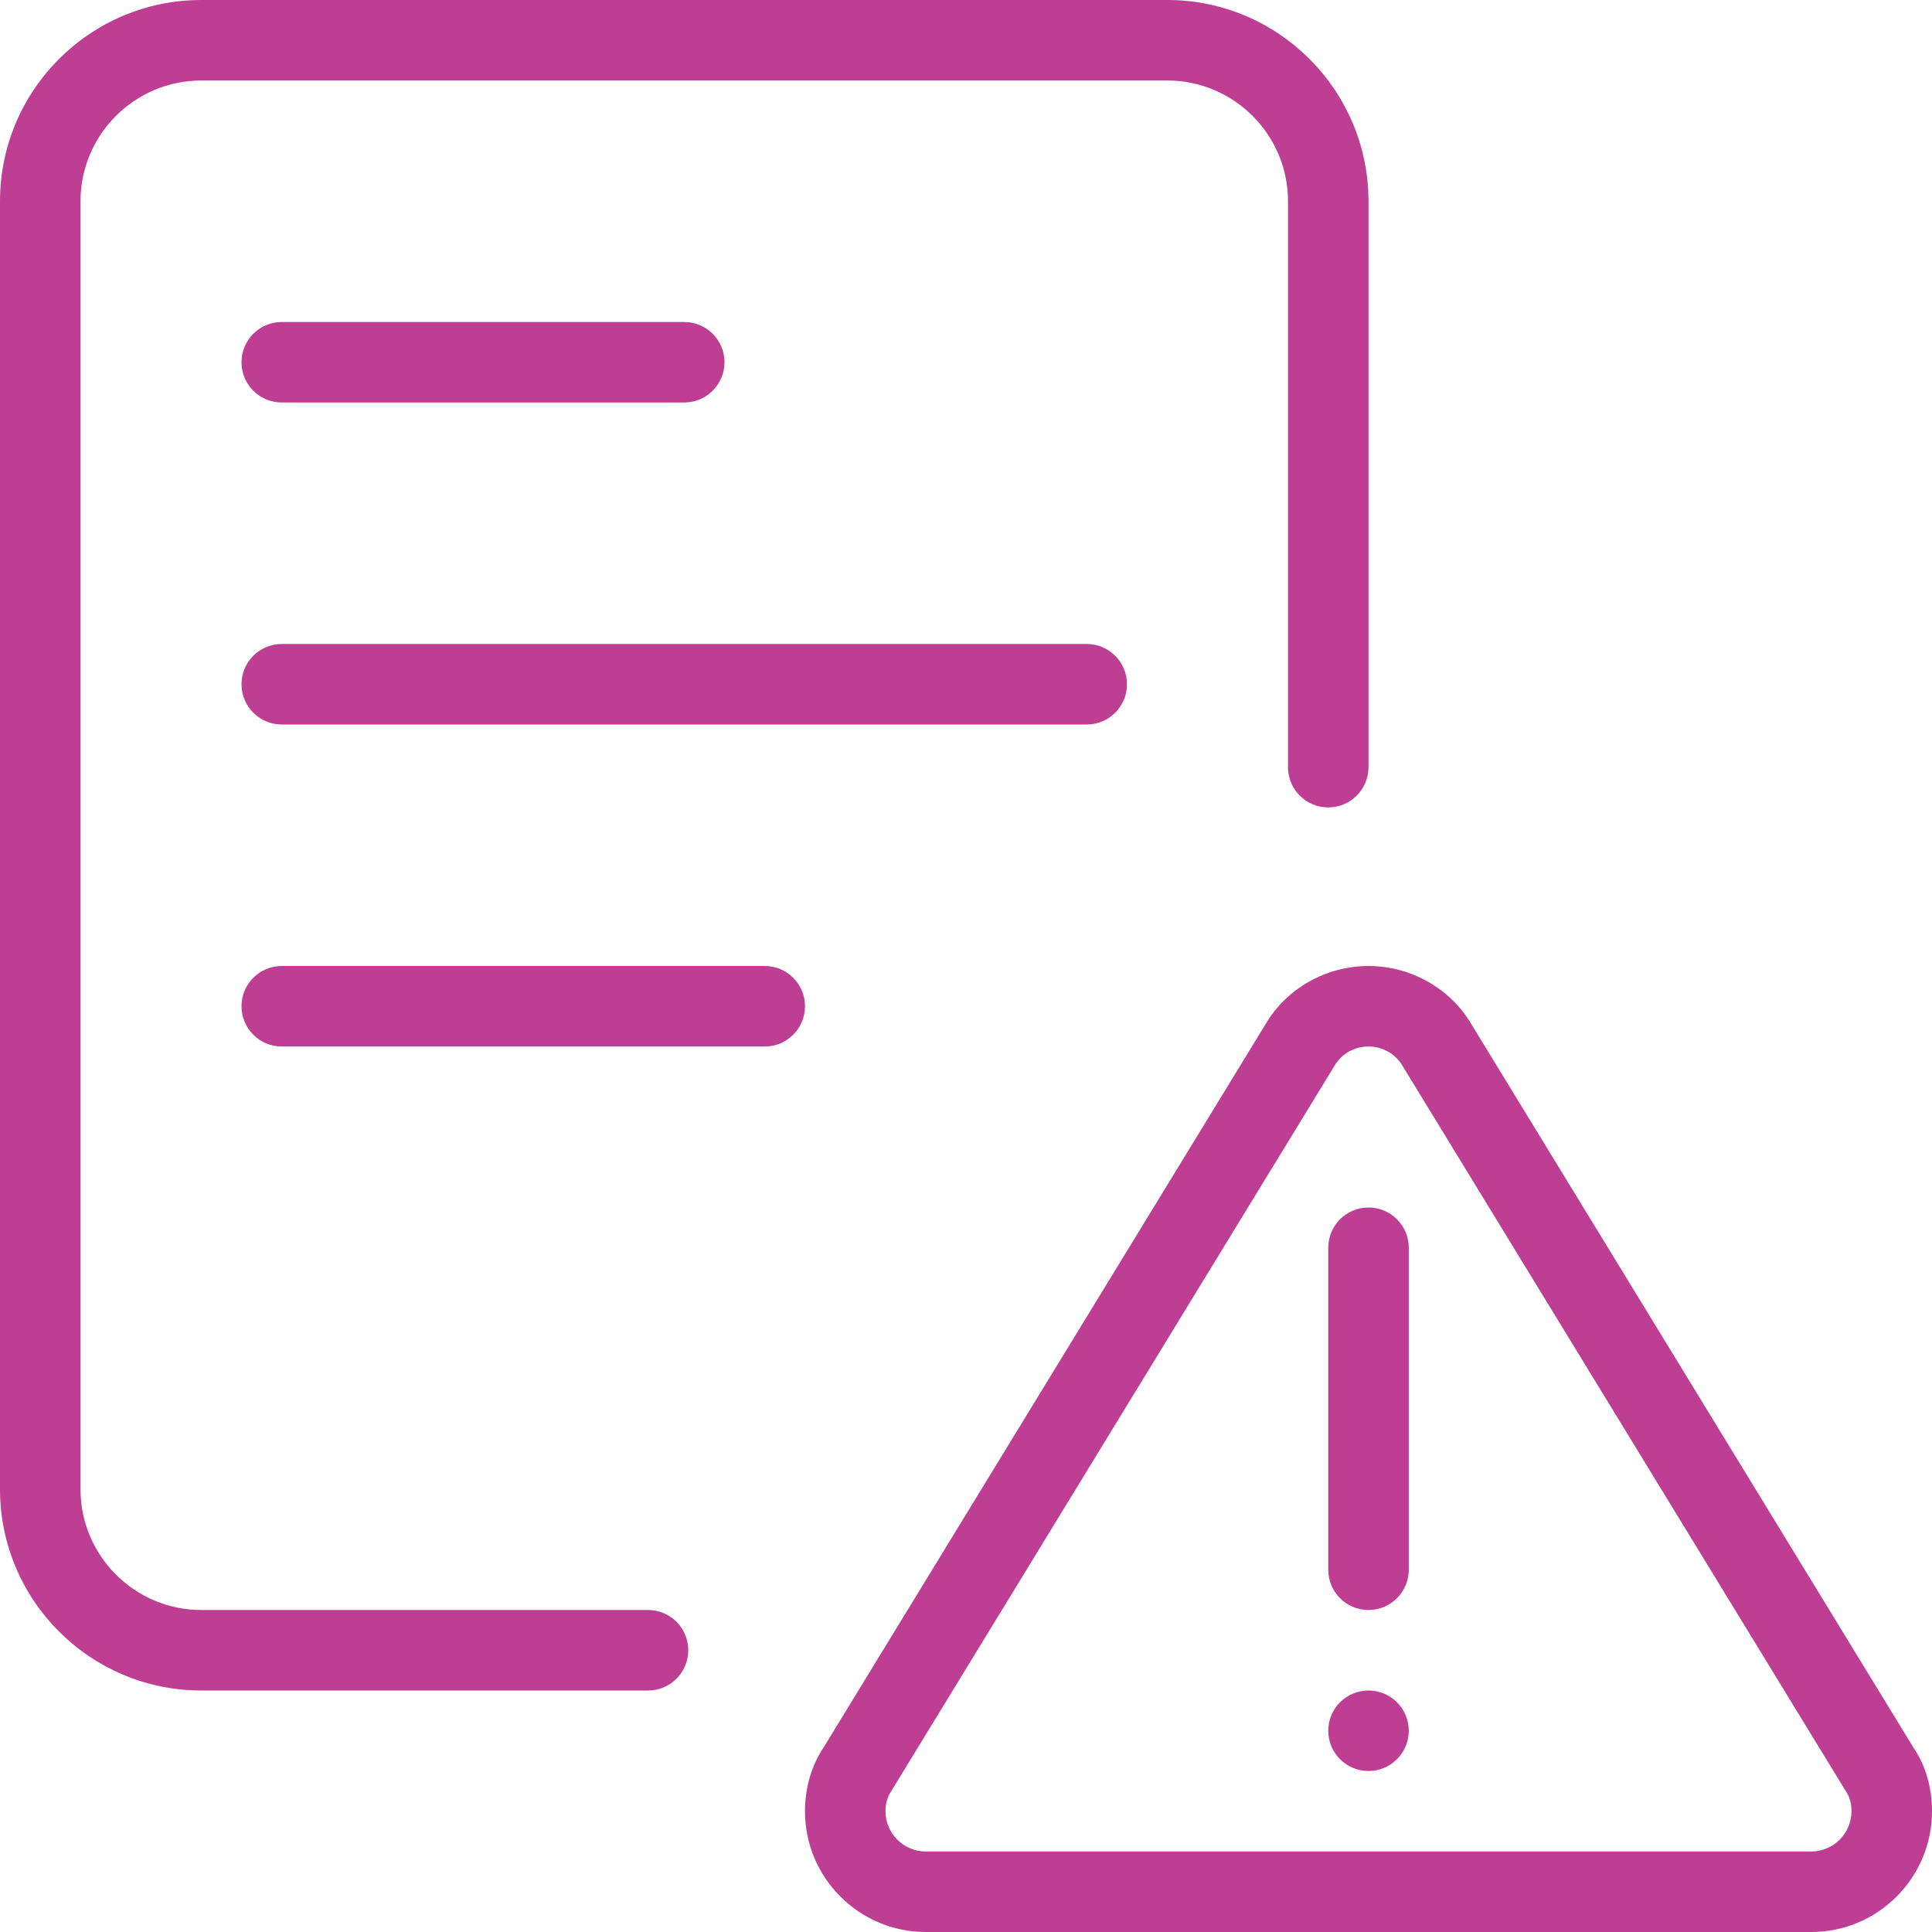 <svg width="100" height="100" viewBox="0 0 100 100" fill="none" xmlns="http://www.w3.org/2000/svg">
<g clip-path="url(#clip0_5_84)">
<g clip-path="url(#clip1_5_84)">
<path d="M33.542 87.5H10.417C4.671 87.5 0 82.829 0 77.083V10.417C0 4.671 4.671 0 10.417 0H60.417C66.162 0 70.833 4.671 70.833 10.417V39.708C70.833 40.858 69.9 41.792 68.75 41.792C67.6 41.792 66.667 40.862 66.667 39.708V10.417C66.667 6.971 63.862 4.167 60.417 4.167H10.417C6.971 4.167 4.167 6.971 4.167 10.417V77.083C4.167 80.529 6.971 83.333 10.417 83.333H33.542C34.692 83.333 35.625 84.267 35.625 85.417C35.625 86.567 34.692 87.5 33.542 87.5Z" fill="#BE3E94"/>
<path d="M56.25 37.5H14.583C13.433 37.5 12.5 36.567 12.5 35.417C12.5 34.267 13.433 33.333 14.583 33.333H56.25C57.4 33.333 58.333 34.267 58.333 35.417C58.333 36.567 57.4 37.5 56.25 37.5Z" fill="#BE3E94"/>
<path d="M39.583 54.167H14.583C13.433 54.167 12.5 53.233 12.5 52.083C12.5 50.933 13.433 50 14.583 50H39.583C40.733 50 41.667 50.933 41.667 52.083C41.667 53.233 40.733 54.167 39.583 54.167Z" fill="#BE3E94"/>
<path d="M35.417 20.833H14.583C13.433 20.833 12.5 19.9 12.5 18.75C12.5 17.6 13.433 16.667 14.583 16.667H35.417C36.567 16.667 37.5 17.6 37.5 18.75C37.5 19.9 36.567 20.833 35.417 20.833Z" fill="#BE3E94"/>
<path d="M93.75 100H47.916C44.471 100 41.666 97.196 41.666 93.75C41.666 92.525 42.004 91.379 42.646 90.421L65.512 53C66.591 51.163 68.637 50 70.833 50C73.029 50 75.075 51.163 76.171 53.033L99.067 90.5C99.662 91.379 100 92.525 100 93.75C100 97.196 97.196 100 93.75 100ZM70.833 54.167C70.108 54.167 69.442 54.542 69.091 55.138L46.154 92.671C45.925 93.013 45.833 93.358 45.833 93.75C45.833 94.896 46.771 95.833 47.916 95.833H93.75C94.896 95.833 95.833 94.896 95.833 93.75C95.833 93.358 95.742 93.013 95.562 92.75L72.596 55.171C72.225 54.542 71.558 54.167 70.833 54.167Z" fill="#BE3E94"/>
<path d="M70.833 83.333C69.683 83.333 68.75 82.4 68.75 81.25V64.583C68.75 63.433 69.683 62.5 70.833 62.5C71.983 62.5 72.917 63.433 72.917 64.583V81.25C72.917 82.4 71.983 83.333 70.833 83.333Z" fill="#BE3E94"/>
<path d="M70.833 91.667C71.984 91.667 72.917 90.734 72.917 89.583C72.917 88.433 71.984 87.5 70.833 87.5C69.683 87.5 68.75 88.433 68.75 89.583C68.75 90.734 69.683 91.667 70.833 91.667Z" fill="#BE3E94"/>
</g>
</g>
<defs>
<clipPath id="clip0_5_84">
<rect width="100" height="100" fill="white"/>
</clipPath>
<clipPath id="clip1_5_84">
<rect width="100" height="100" fill="white"/>
</clipPath>
</defs>
</svg>
